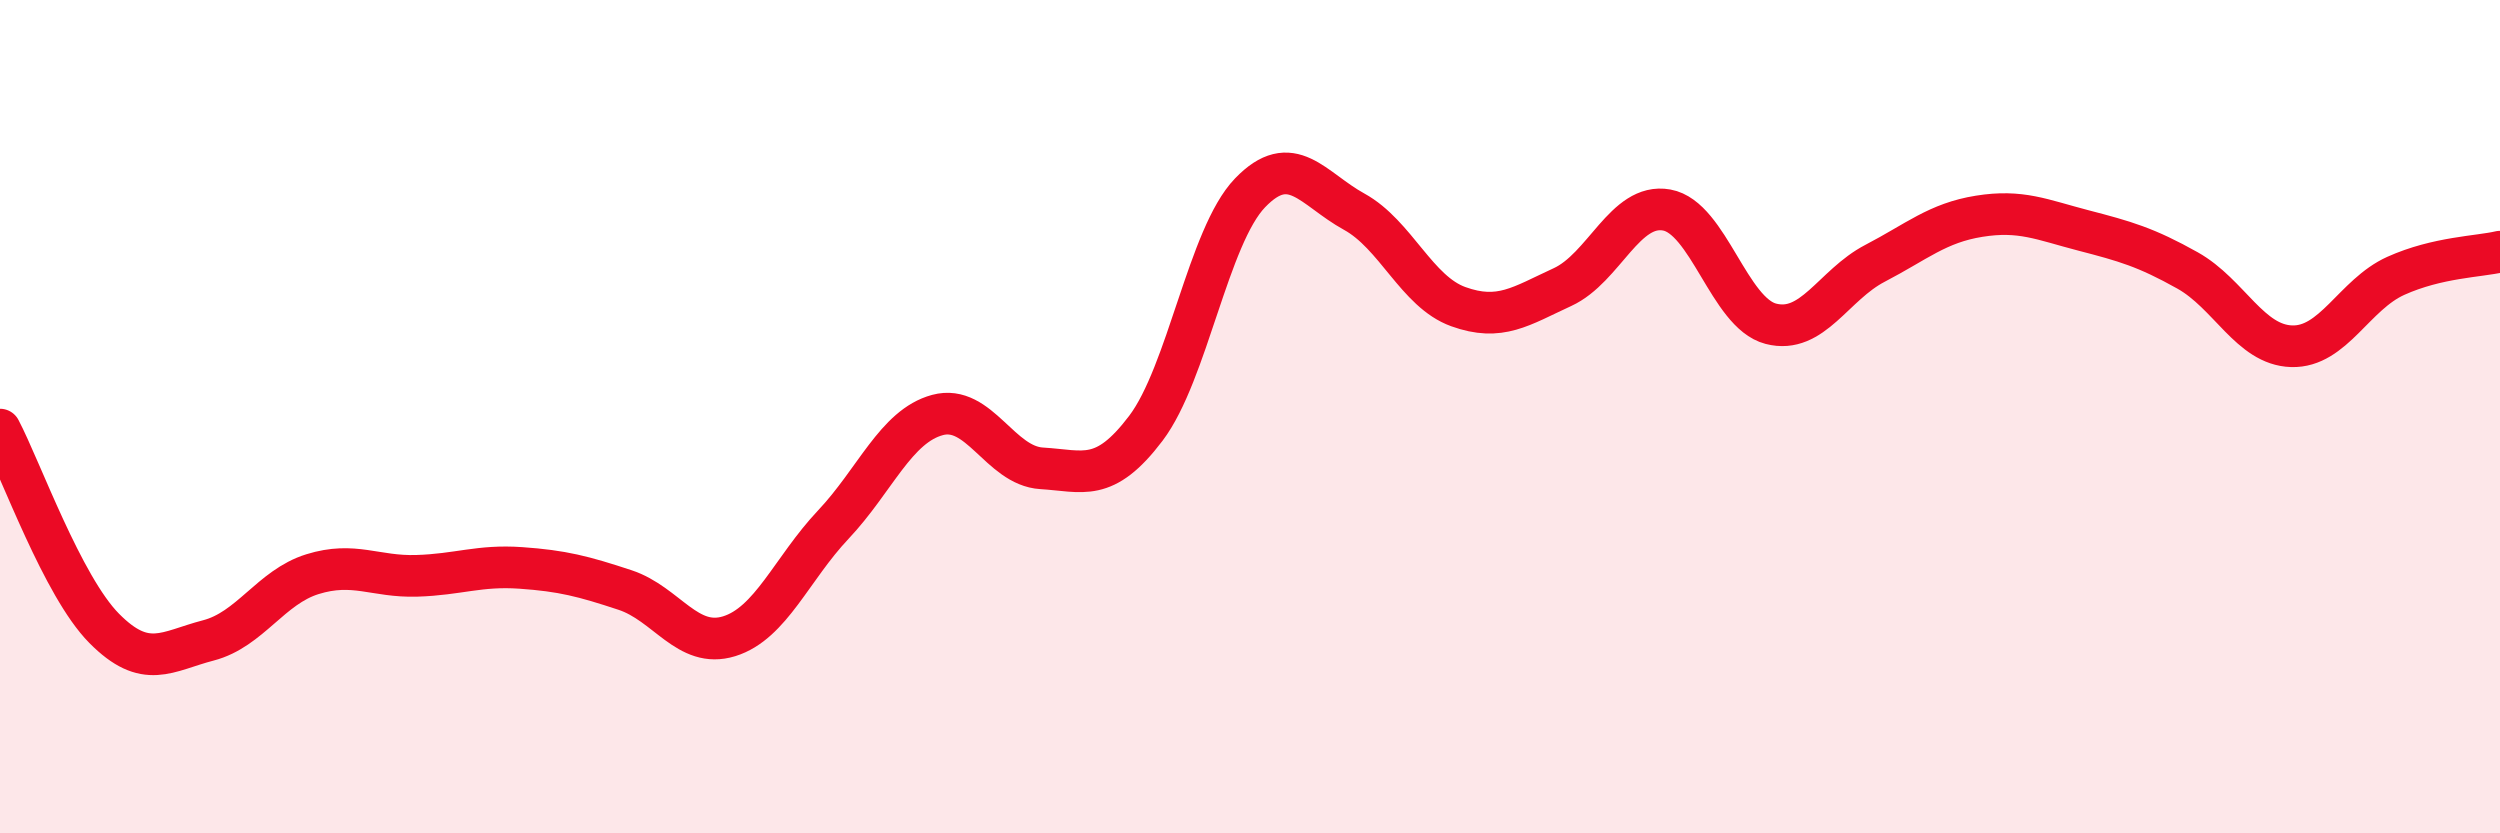 
    <svg width="60" height="20" viewBox="0 0 60 20" xmlns="http://www.w3.org/2000/svg">
      <path
        d="M 0,10.31 C 0.5,11.26 1.5,14.07 2.5,15.08 C 3.5,16.09 4,15.63 5,15.37 C 6,15.11 6.5,14.09 7.5,13.78 C 8.5,13.47 9,13.85 10,13.82 C 11,13.79 11.5,13.56 12.5,13.63 C 13.5,13.7 14,13.83 15,14.16 C 16,14.49 16.5,15.58 17.5,15.27 C 18.5,14.96 19,13.65 20,12.59 C 21,11.53 21.5,10.23 22.5,9.96 C 23.5,9.69 24,11.18 25,11.24 C 26,11.3 26.5,11.6 27.5,10.28 C 28.5,8.96 29,5.67 30,4.63 C 31,3.59 31.5,4.53 32.5,5.08 C 33.5,5.63 34,7 35,7.36 C 36,7.72 36.5,7.35 37.5,6.89 C 38.5,6.43 39,4.86 40,5.04 C 41,5.22 41.5,7.51 42.5,7.77 C 43.5,8.03 44,6.84 45,6.32 C 46,5.8 46.5,5.35 47.5,5.19 C 48.5,5.03 49,5.27 50,5.53 C 51,5.79 51.5,5.93 52.5,6.49 C 53.5,7.05 54,8.28 55,8.31 C 56,8.34 56.5,7.07 57.5,6.62 C 58.5,6.17 59.5,6.16 60,6.04L60 20L0 20Z"
        fill="#EB0A25"
        opacity="0.1"
        stroke-linecap="round"
        stroke-linejoin="round"
      />
      <path
        d="M 0,10.31 C 0.5,11.26 1.5,14.07 2.5,15.08 C 3.5,16.09 4,15.63 5,15.37 C 6,15.11 6.5,14.09 7.5,13.78 C 8.5,13.47 9,13.85 10,13.82 C 11,13.79 11.5,13.56 12.5,13.63 C 13.5,13.7 14,13.83 15,14.16 C 16,14.49 16.5,15.58 17.5,15.27 C 18.5,14.96 19,13.65 20,12.59 C 21,11.53 21.5,10.23 22.5,9.96 C 23.5,9.69 24,11.18 25,11.24 C 26,11.3 26.5,11.6 27.5,10.28 C 28.5,8.96 29,5.67 30,4.63 C 31,3.59 31.5,4.53 32.5,5.08 C 33.5,5.63 34,7 35,7.36 C 36,7.72 36.5,7.35 37.5,6.89 C 38.5,6.43 39,4.86 40,5.04 C 41,5.22 41.5,7.51 42.5,7.77 C 43.5,8.03 44,6.84 45,6.32 C 46,5.8 46.5,5.35 47.5,5.19 C 48.5,5.03 49,5.27 50,5.53 C 51,5.79 51.5,5.93 52.5,6.49 C 53.5,7.05 54,8.28 55,8.31 C 56,8.34 56.5,7.07 57.5,6.62 C 58.5,6.17 59.5,6.16 60,6.04"
        stroke="#EB0A25"
        stroke-width="1"
        fill="none"
        stroke-linecap="round"
        stroke-linejoin="round"
      />
    </svg>
  